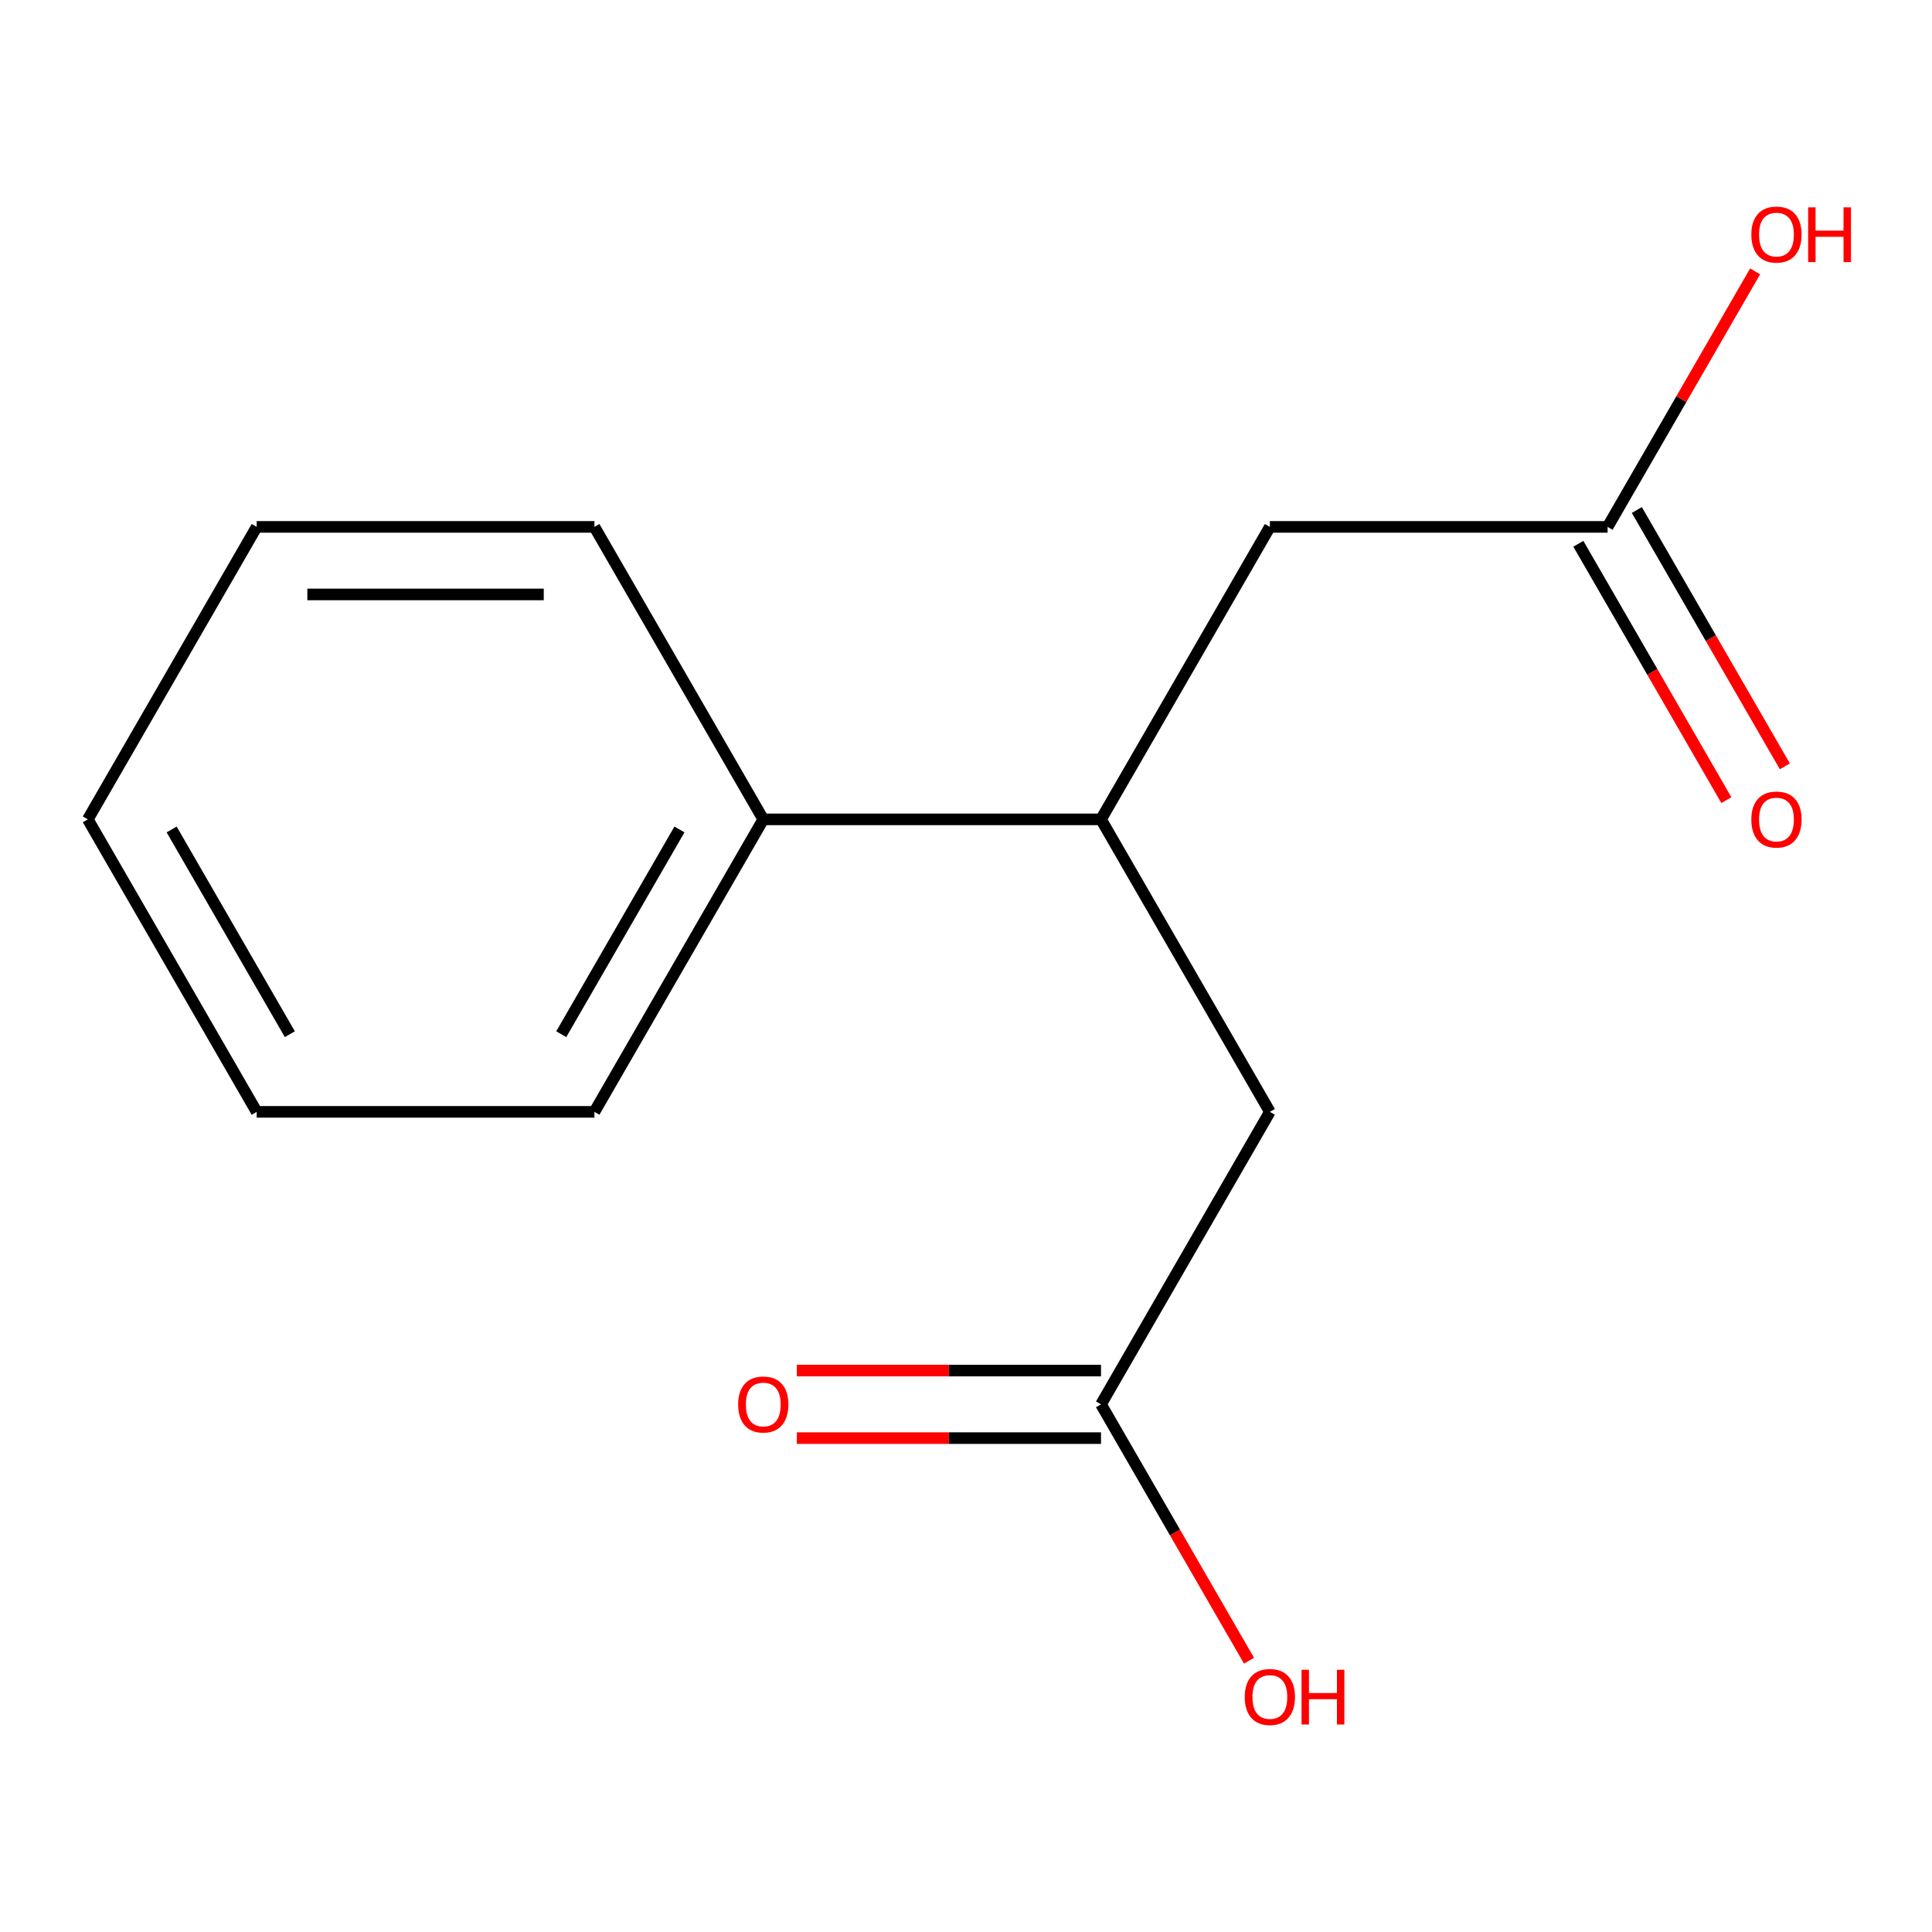 <?xml version='1.0' encoding='iso-8859-1'?>
<svg version='1.1' baseProfile='full'
              xmlns='http://www.w3.org/2000/svg'
                      xmlns:rdkit='http://www.rdkit.org/xml'
                      xmlns:xlink='http://www.w3.org/1999/xlink'
                  xml:space='preserve'
width='1000px' height='1000px' viewBox='0 0 1000 1000'>
<!-- END OF HEADER -->
<rect style='opacity:1.0;fill:#FFFFFF;stroke:none' width='1000' height='1000' x='0' y='0'> </rect>
<path class='bond-2' d='M 569.878,424.106 L 657.281,575.494' style='fill:none;fill-rule:evenodd;stroke:#000000;stroke-width:6px;stroke-linecap:butt;stroke-linejoin:miter;stroke-opacity:1' />
<path class='bond-3' d='M 569.878,424.106 L 657.281,272.718' style='fill:none;fill-rule:evenodd;stroke:#000000;stroke-width:6px;stroke-linecap:butt;stroke-linejoin:miter;stroke-opacity:1' />
<path class='bond-6' d='M 569.878,424.106 L 395.07,424.106' style='fill:none;fill-rule:evenodd;stroke:#000000;stroke-width:6px;stroke-linecap:butt;stroke-linejoin:miter;stroke-opacity:1' />
<path class='bond-0' d='M 832.089,272.718 L 657.281,272.718' style='fill:none;fill-rule:evenodd;stroke:#000000;stroke-width:6px;stroke-linecap:butt;stroke-linejoin:miter;stroke-opacity:1' />
<path class='bond-4' d='M 816.95,281.459 L 855.257,347.807' style='fill:none;fill-rule:evenodd;stroke:#000000;stroke-width:6px;stroke-linecap:butt;stroke-linejoin:miter;stroke-opacity:1' />
<path class='bond-4' d='M 855.257,347.807 L 893.563,414.156' style='fill:none;fill-rule:evenodd;stroke:#FF0000;stroke-width:6px;stroke-linecap:butt;stroke-linejoin:miter;stroke-opacity:1' />
<path class='bond-4' d='M 847.228,263.978 L 885.534,330.327' style='fill:none;fill-rule:evenodd;stroke:#000000;stroke-width:6px;stroke-linecap:butt;stroke-linejoin:miter;stroke-opacity:1' />
<path class='bond-4' d='M 885.534,330.327 L 923.841,396.675' style='fill:none;fill-rule:evenodd;stroke:#FF0000;stroke-width:6px;stroke-linecap:butt;stroke-linejoin:miter;stroke-opacity:1' />
<path class='bond-8' d='M 832.089,272.718 L 870.269,206.589' style='fill:none;fill-rule:evenodd;stroke:#000000;stroke-width:6px;stroke-linecap:butt;stroke-linejoin:miter;stroke-opacity:1' />
<path class='bond-8' d='M 870.269,206.589 L 908.448,140.461' style='fill:none;fill-rule:evenodd;stroke:#FF0000;stroke-width:6px;stroke-linecap:butt;stroke-linejoin:miter;stroke-opacity:1' />
<path class='bond-1' d='M 569.878,726.882 L 657.281,575.494' style='fill:none;fill-rule:evenodd;stroke:#000000;stroke-width:6px;stroke-linecap:butt;stroke-linejoin:miter;stroke-opacity:1' />
<path class='bond-5' d='M 569.878,709.401 L 491.159,709.401' style='fill:none;fill-rule:evenodd;stroke:#000000;stroke-width:6px;stroke-linecap:butt;stroke-linejoin:miter;stroke-opacity:1' />
<path class='bond-5' d='M 491.159,709.401 L 412.44,709.401' style='fill:none;fill-rule:evenodd;stroke:#FF0000;stroke-width:6px;stroke-linecap:butt;stroke-linejoin:miter;stroke-opacity:1' />
<path class='bond-5' d='M 569.878,744.363 L 491.159,744.363' style='fill:none;fill-rule:evenodd;stroke:#000000;stroke-width:6px;stroke-linecap:butt;stroke-linejoin:miter;stroke-opacity:1' />
<path class='bond-5' d='M 491.159,744.363 L 412.44,744.363' style='fill:none;fill-rule:evenodd;stroke:#FF0000;stroke-width:6px;stroke-linecap:butt;stroke-linejoin:miter;stroke-opacity:1' />
<path class='bond-7' d='M 569.878,726.882 L 608.184,793.231' style='fill:none;fill-rule:evenodd;stroke:#000000;stroke-width:6px;stroke-linecap:butt;stroke-linejoin:miter;stroke-opacity:1' />
<path class='bond-7' d='M 608.184,793.231 L 646.491,859.58' style='fill:none;fill-rule:evenodd;stroke:#FF0000;stroke-width:6px;stroke-linecap:butt;stroke-linejoin:miter;stroke-opacity:1' />
<path class='bond-9' d='M 395.07,424.106 L 307.666,575.494' style='fill:none;fill-rule:evenodd;stroke:#000000;stroke-width:6px;stroke-linecap:butt;stroke-linejoin:miter;stroke-opacity:1' />
<path class='bond-9' d='M 351.682,429.333 L 290.499,535.305' style='fill:none;fill-rule:evenodd;stroke:#000000;stroke-width:6px;stroke-linecap:butt;stroke-linejoin:miter;stroke-opacity:1' />
<path class='bond-10' d='M 395.07,424.106 L 307.666,272.718' style='fill:none;fill-rule:evenodd;stroke:#000000;stroke-width:6px;stroke-linecap:butt;stroke-linejoin:miter;stroke-opacity:1' />
<path class='bond-11' d='M 307.666,575.494 L 132.858,575.494' style='fill:none;fill-rule:evenodd;stroke:#000000;stroke-width:6px;stroke-linecap:butt;stroke-linejoin:miter;stroke-opacity:1' />
<path class='bond-12' d='M 307.666,272.718 L 132.858,272.718' style='fill:none;fill-rule:evenodd;stroke:#000000;stroke-width:6px;stroke-linecap:butt;stroke-linejoin:miter;stroke-opacity:1' />
<path class='bond-12' d='M 281.445,307.68 L 159.08,307.68' style='fill:none;fill-rule:evenodd;stroke:#000000;stroke-width:6px;stroke-linecap:butt;stroke-linejoin:miter;stroke-opacity:1' />
<path class='bond-14' d='M 132.858,575.494 L 45.455,424.106' style='fill:none;fill-rule:evenodd;stroke:#000000;stroke-width:6px;stroke-linecap:butt;stroke-linejoin:miter;stroke-opacity:1' />
<path class='bond-14' d='M 150.025,535.305 L 88.843,429.333' style='fill:none;fill-rule:evenodd;stroke:#000000;stroke-width:6px;stroke-linecap:butt;stroke-linejoin:miter;stroke-opacity:1' />
<path class='bond-13' d='M 132.858,272.718 L 45.455,424.106' style='fill:none;fill-rule:evenodd;stroke:#000000;stroke-width:6px;stroke-linecap:butt;stroke-linejoin:miter;stroke-opacity:1' />
<path  class='atom-5' d='M 906.493 424.186
Q 906.493 417.386, 909.853 413.586
Q 913.213 409.786, 919.493 409.786
Q 925.773 409.786, 929.133 413.586
Q 932.493 417.386, 932.493 424.186
Q 932.493 431.066, 929.093 434.986
Q 925.693 438.866, 919.493 438.866
Q 913.253 438.866, 909.853 434.986
Q 906.493 431.106, 906.493 424.186
M 919.493 435.666
Q 923.813 435.666, 926.133 432.786
Q 928.493 429.866, 928.493 424.186
Q 928.493 418.626, 926.133 415.826
Q 923.813 412.986, 919.493 412.986
Q 915.173 412.986, 912.813 415.786
Q 910.493 418.586, 910.493 424.186
Q 910.493 429.906, 912.813 432.786
Q 915.173 435.666, 919.493 435.666
' fill='#FF0000'/>
<path  class='atom-6' d='M 382.07 726.962
Q 382.07 720.162, 385.43 716.362
Q 388.79 712.562, 395.07 712.562
Q 401.35 712.562, 404.71 716.362
Q 408.07 720.162, 408.07 726.962
Q 408.07 733.842, 404.67 737.762
Q 401.27 741.642, 395.07 741.642
Q 388.83 741.642, 385.43 737.762
Q 382.07 733.882, 382.07 726.962
M 395.07 738.442
Q 399.39 738.442, 401.71 735.562
Q 404.07 732.642, 404.07 726.962
Q 404.07 721.402, 401.71 718.602
Q 399.39 715.762, 395.07 715.762
Q 390.75 715.762, 388.39 718.562
Q 386.07 721.362, 386.07 726.962
Q 386.07 732.682, 388.39 735.562
Q 390.75 738.442, 395.07 738.442
' fill='#FF0000'/>
<path  class='atom-8' d='M 644.281 878.35
Q 644.281 871.55, 647.641 867.75
Q 651.001 863.95, 657.281 863.95
Q 663.561 863.95, 666.921 867.75
Q 670.281 871.55, 670.281 878.35
Q 670.281 885.23, 666.881 889.15
Q 663.481 893.03, 657.281 893.03
Q 651.041 893.03, 647.641 889.15
Q 644.281 885.27, 644.281 878.35
M 657.281 889.83
Q 661.601 889.83, 663.921 886.95
Q 666.281 884.03, 666.281 878.35
Q 666.281 872.79, 663.921 869.99
Q 661.601 867.15, 657.281 867.15
Q 652.961 867.15, 650.601 869.95
Q 648.281 872.75, 648.281 878.35
Q 648.281 884.07, 650.601 886.95
Q 652.961 889.83, 657.281 889.83
' fill='#FF0000'/>
<path  class='atom-8' d='M 673.681 864.27
L 677.521 864.27
L 677.521 876.31
L 692.001 876.31
L 692.001 864.27
L 695.841 864.27
L 695.841 892.59
L 692.001 892.59
L 692.001 879.51
L 677.521 879.51
L 677.521 892.59
L 673.681 892.59
L 673.681 864.27
' fill='#FF0000'/>
<path  class='atom-9' d='M 906.493 121.41
Q 906.493 114.61, 909.853 110.81
Q 913.213 107.01, 919.493 107.01
Q 925.773 107.01, 929.133 110.81
Q 932.493 114.61, 932.493 121.41
Q 932.493 128.29, 929.093 132.21
Q 925.693 136.09, 919.493 136.09
Q 913.253 136.09, 909.853 132.21
Q 906.493 128.33, 906.493 121.41
M 919.493 132.89
Q 923.813 132.89, 926.133 130.01
Q 928.493 127.09, 928.493 121.41
Q 928.493 115.85, 926.133 113.05
Q 923.813 110.21, 919.493 110.21
Q 915.173 110.21, 912.813 113.01
Q 910.493 115.81, 910.493 121.41
Q 910.493 127.13, 912.813 130.01
Q 915.173 132.89, 919.493 132.89
' fill='#FF0000'/>
<path  class='atom-9' d='M 935.893 107.33
L 939.733 107.33
L 939.733 119.37
L 954.213 119.37
L 954.213 107.33
L 958.053 107.33
L 958.053 135.65
L 954.213 135.65
L 954.213 122.57
L 939.733 122.57
L 939.733 135.65
L 935.893 135.65
L 935.893 107.33
' fill='#FF0000'/>
</svg>
